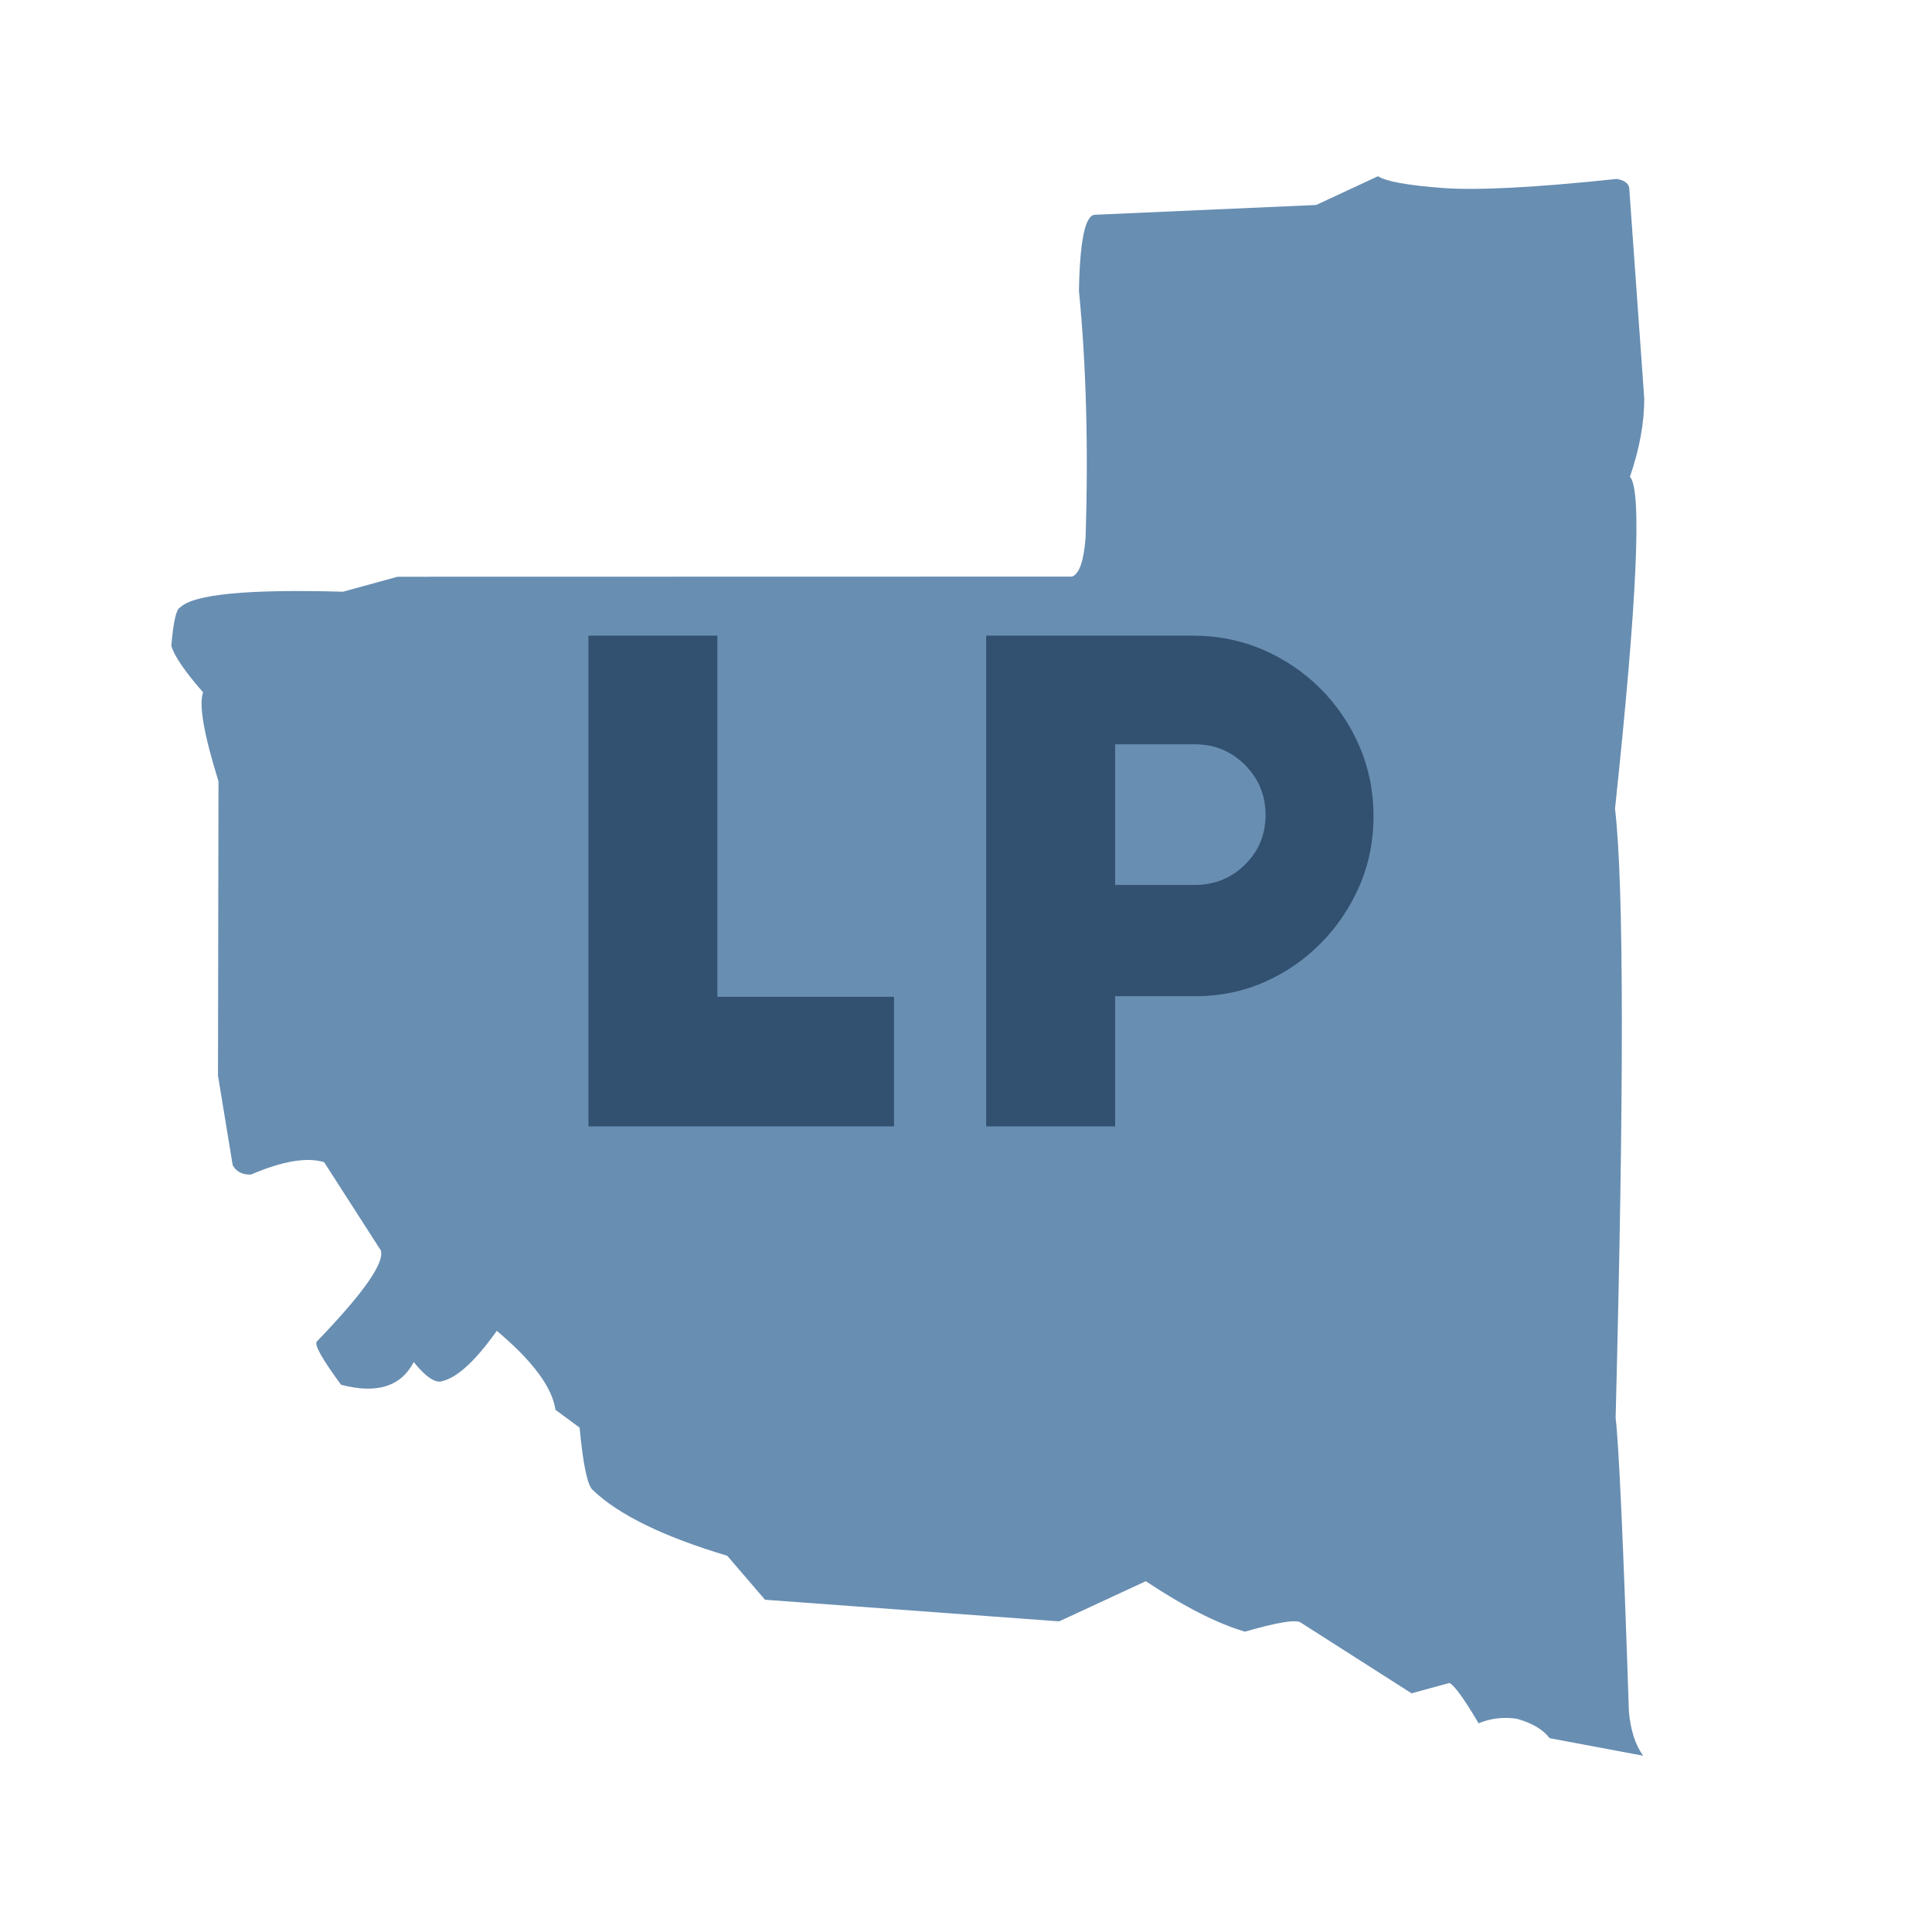 <?xml version="1.0" encoding="utf-8"?>
<svg xmlns="http://www.w3.org/2000/svg" xmlns:xlink="http://www.w3.org/1999/xlink" width="512" zoomAndPan="magnify" viewBox="0 0 384 384" height="512" preserveAspectRatio="xMidYMid meet" version="1.0">
  <defs>
    <g/>
    <clipPath id="6d27f73597">
      <path clip-rule="nonzero" d="M 34.055 35.02 L 327 35.02 L 327 349 L 34.055 349 Z M 34.055 35.02"/>
    </clipPath>
  </defs>
  <rect x="-38.4" width="460.8" fill="#ffffff" y="-38.4" height="460.8" fill-opacity="1"/>
  <rect x="-38.4" width="460.8" fill="#ffffff" y="-38.4" height="460.8" fill-opacity="1"/>
  <g clip-path="url(#6d27f73597)">
    <path fill="#688eb2" fill-opacity="1" fill-rule="nonzero" d="M 273.883 35.027 L 261.602 40.742 L 217.633 42.684 C 217.148 42.699 216.719 43.027 216.344 43.664 C 215.215 45.574 214.582 50.273 214.445 57.766 C 215.898 72.559 216.34 88.938 215.766 106.91 C 215.41 111.527 214.512 114.094 213.066 114.605 L 79.012 114.633 L 68.172 117.609 C 49.277 117.074 38.5 118.109 35.836 120.719 C 35.055 120.953 34.457 123.496 34.051 128.352 C 34.613 130.348 36.715 133.434 40.363 137.602 C 39.492 140.043 40.516 145.938 43.426 155.281 L 43.328 213.793 L 46.25 231.594 C 46.961 232.883 48.164 233.504 49.867 233.461 C 56.113 230.777 60.965 229.953 64.414 230.98 L 75.684 248.516 C 76.469 251 72.23 257.043 62.965 266.641 C 62.434 267.289 64.043 270.152 67.789 275.23 C 74.895 277.098 79.707 275.59 82.23 270.719 C 84.574 273.617 86.422 274.895 87.762 274.547 C 90.828 273.871 94.488 270.527 98.738 264.512 C 105.855 270.48 109.746 275.715 110.406 280.215 L 115.203 283.75 C 115.891 291.176 116.777 295.32 117.855 296.188 C 122.969 301.082 131.863 305.426 144.543 309.219 L 152.051 317.961 L 210.52 322.258 L 227.734 314.277 C 235.383 319.352 241.953 322.695 247.445 324.305 C 253.684 322.5 257.348 321.875 258.43 322.434 L 280.555 336.559 L 288.094 334.5 C 289.117 335.035 291.047 337.707 293.883 342.516 C 296.316 341.516 298.855 341.219 301.5 341.621 C 304.535 342.473 306.699 343.758 307.996 345.477 L 326.582 348.961 C 325.023 346.789 324.082 343.863 323.758 340.195 C 322.645 306.645 321.766 287.188 321.117 281.828 C 322.805 216.281 322.766 175.906 321 160.711 C 325.402 119.285 326.391 97.301 323.965 94.758 C 325.863 89.23 326.812 84.055 326.809 79.23 L 323.812 37.266 C 323.598 36.363 322.766 35.801 321.328 35.566 C 305.328 37.258 293.887 37.863 286.996 37.383 C 279.891 36.863 275.52 36.078 273.883 35.027"/>
  </g>
  <g fill="#32506f" fill-opacity="1">
    <g transform="translate(107.084, 223.875)">
      <g>
        <path d="M 9.875 0 L 9.875 -97.531 L 35.5 -97.531 L 35.5 -25.75 L 70.609 -25.75 L 70.609 0 Z M 9.875 0"/>
      </g>
    </g>
  </g>
  <g fill="#32506f" fill-opacity="1">
    <g transform="translate(186.136, 223.875)">
      <g>
        <path d="M 35.5 -75.938 L 35.5 -47.984 L 51.359 -47.984 C 55.266 -47.984 58.582 -49.328 61.312 -52.016 C 64.039 -54.703 65.406 -57.992 65.406 -61.891 C 65.406 -65.797 64.039 -69.113 61.312 -71.844 C 58.582 -74.57 55.266 -75.938 51.359 -75.938 Z M 9.875 0 L 9.875 -97.531 L 50.969 -97.531 C 55.914 -97.531 60.555 -96.598 64.891 -94.734 C 69.223 -92.867 73.035 -90.285 76.328 -86.984 C 79.617 -83.691 82.195 -79.879 84.062 -75.547 C 85.926 -71.211 86.859 -66.578 86.859 -61.641 C 86.859 -56.691 85.926 -52.07 84.062 -47.781 C 82.195 -43.488 79.641 -39.695 76.391 -36.406 C 73.141 -33.113 69.391 -30.535 65.141 -28.672 C 60.898 -26.805 56.352 -25.875 51.5 -25.875 L 35.5 -25.875 L 35.5 0 Z M 9.875 0"/>
      </g>
    </g>
  </g>
</svg>